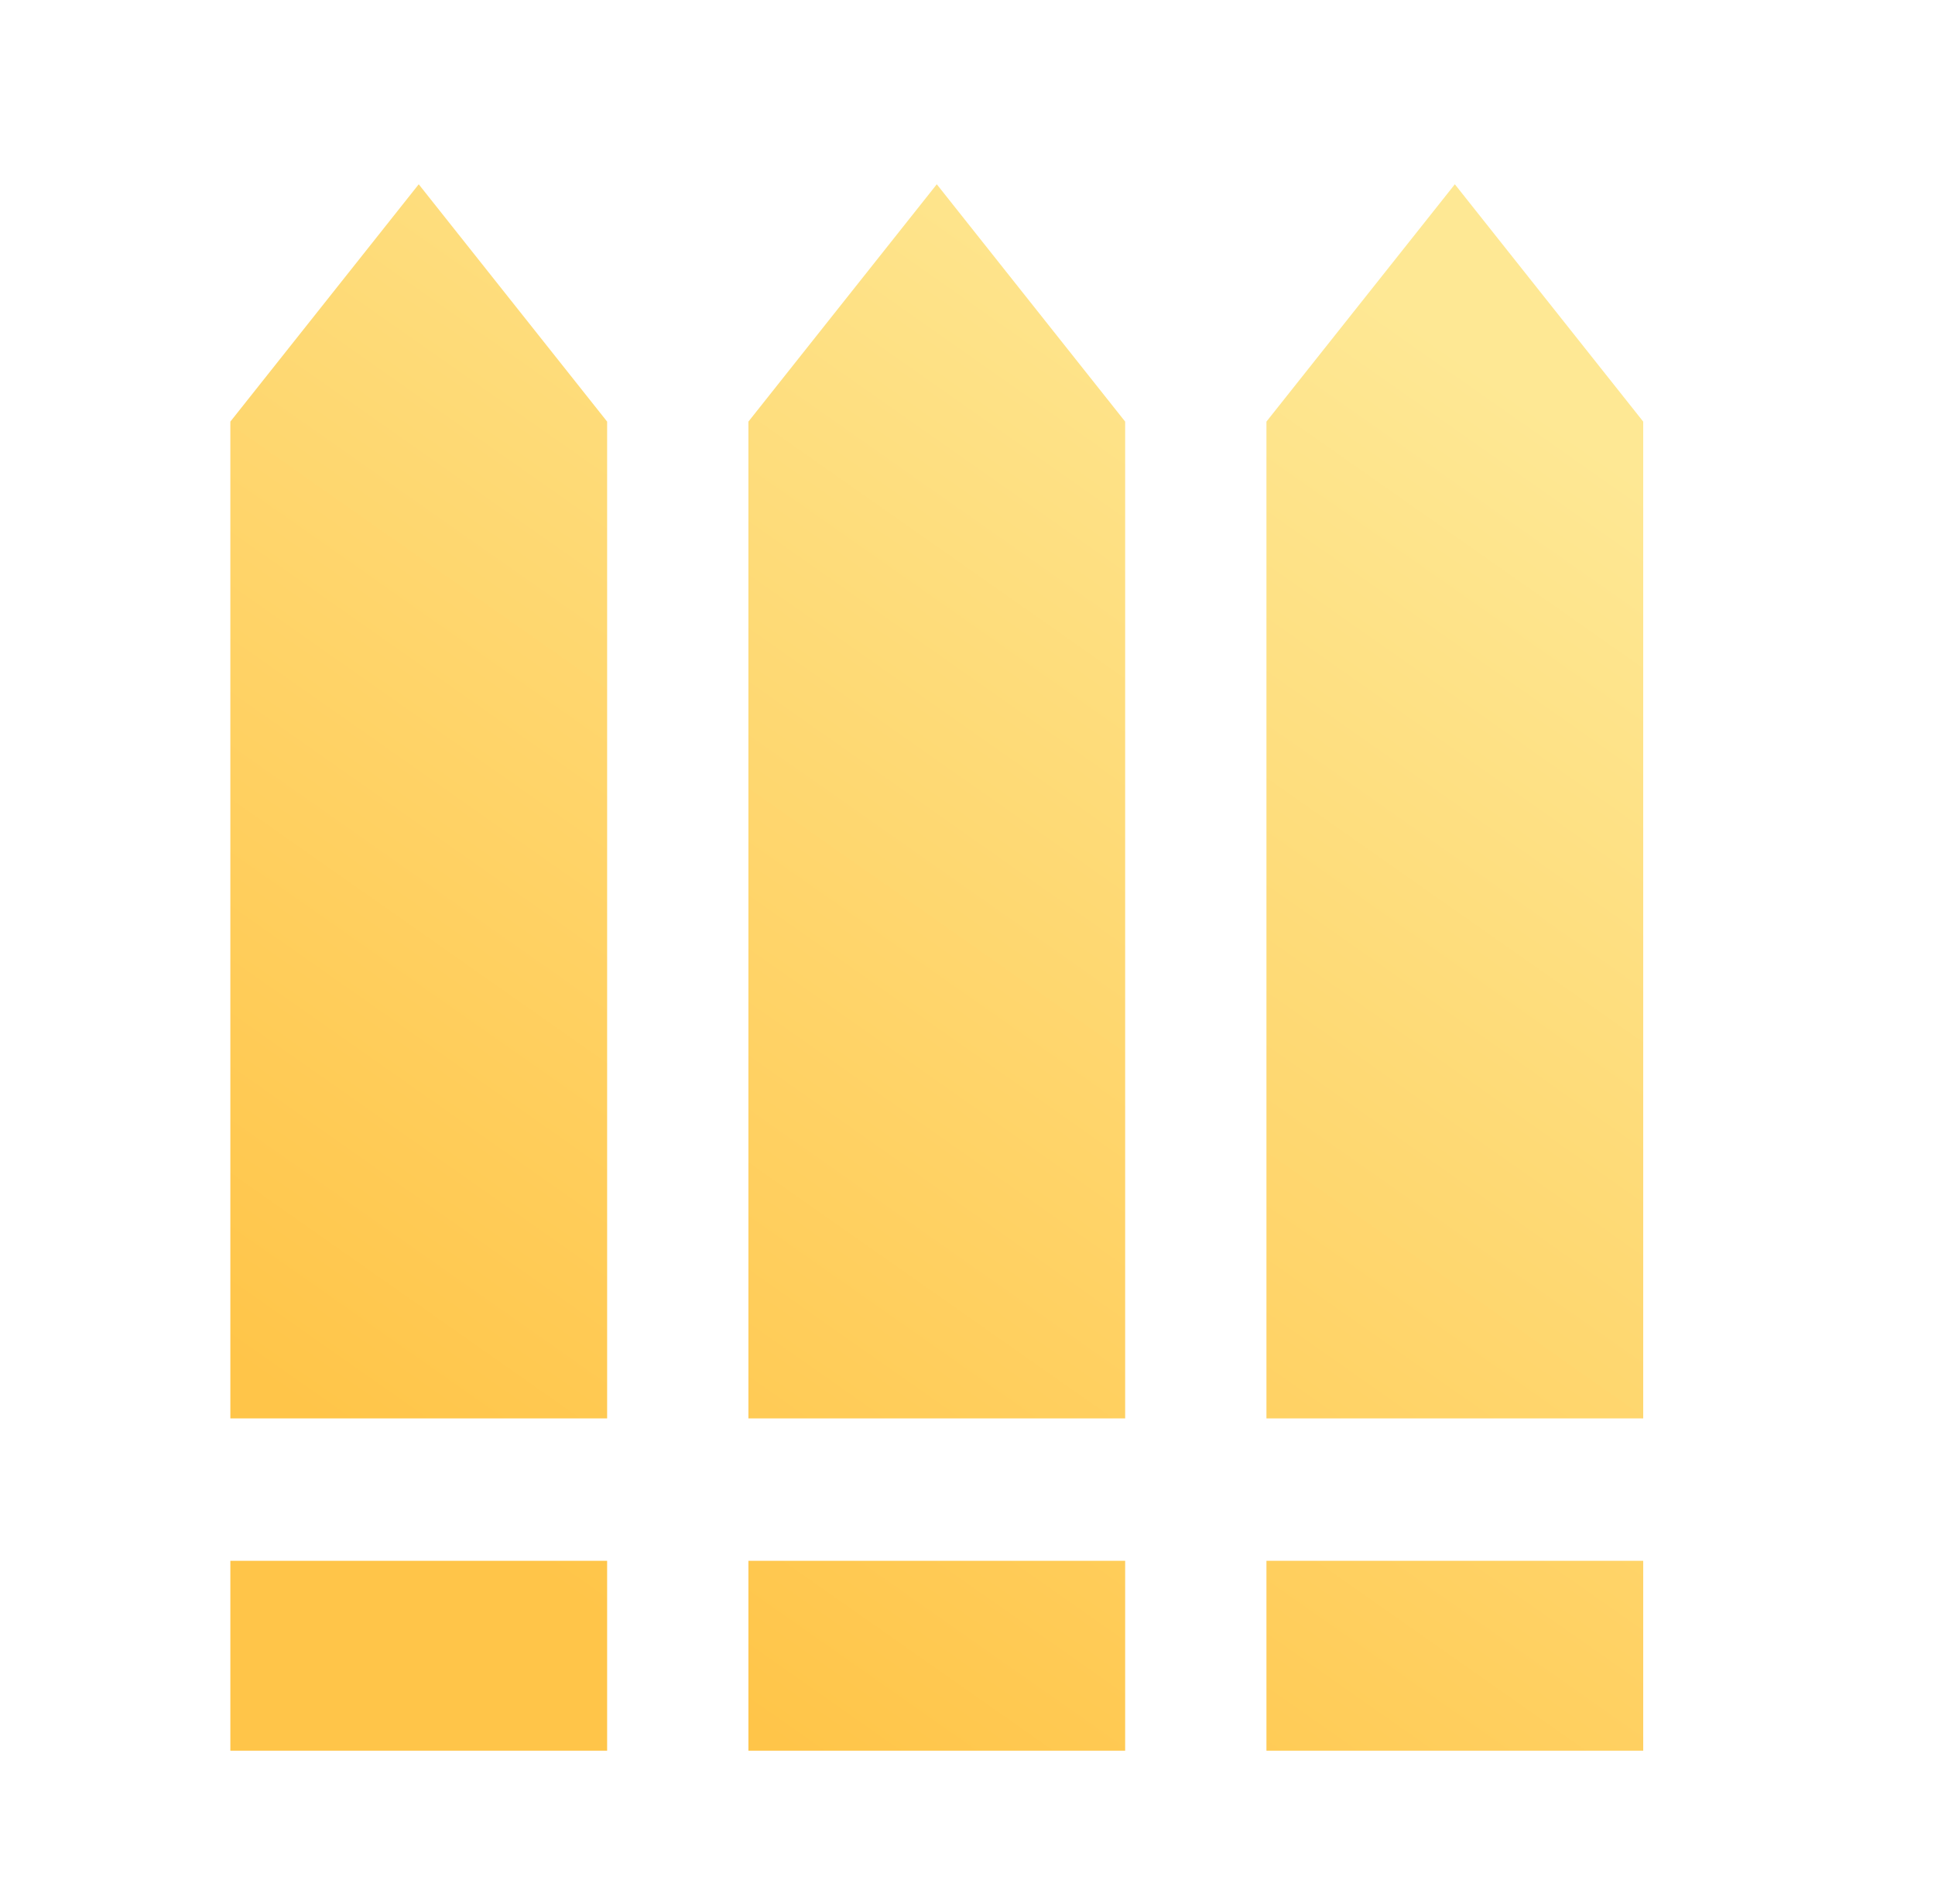 <svg width="63" height="62" viewBox="0 0 63 62" fill="none" xmlns="http://www.w3.org/2000/svg">
<path d="M7.5 50.818H19.767V57H7.5V50.818Z" fill="url(#paint0_linear_1535_187474)"/>
<path d="M7.5 13.727L13.633 6L19.767 13.727V46.182H7.5V13.727Z" fill="url(#paint1_linear_1535_187474)"/>
<path d="M24.367 50.818H36.633V57H24.367V50.818Z" fill="url(#paint2_linear_1535_187474)"/>
<path d="M24.367 13.727L30.5 6L36.633 13.727V46.182H24.367V13.727Z" fill="url(#paint3_linear_1535_187474)"/>
<path d="M41.233 50.818H53.5V57H41.233V50.818Z" fill="url(#paint4_linear_1535_187474)"/>
<path d="M41.233 13.727L47.367 6L53.5 13.727V46.182H41.233V13.727Z" fill="url(#paint5_linear_1535_187474)"/>
<defs>
<linearGradient id="paint0_linear_1535_187474" x1="29.016" y1="-1.532" x2="0.366" y2="39.264" gradientUnits="userSpaceOnUse">
<stop stop-color="#FEE894"/>
<stop offset="1" stop-color="#FFC549"/>
</linearGradient>
<linearGradient id="paint1_linear_1535_187474" x1="29.016" y1="-1.532" x2="0.366" y2="39.264" gradientUnits="userSpaceOnUse">
<stop stop-color="#FEE894"/>
<stop offset="1" stop-color="#FFC549"/>
</linearGradient>
<linearGradient id="paint2_linear_1535_187474" x1="29.016" y1="-1.532" x2="0.366" y2="39.264" gradientUnits="userSpaceOnUse">
<stop stop-color="#FEE894"/>
<stop offset="1" stop-color="#FFC549"/>
</linearGradient>
<linearGradient id="paint3_linear_1535_187474" x1="29.016" y1="-1.532" x2="0.366" y2="39.264" gradientUnits="userSpaceOnUse">
<stop stop-color="#FEE894"/>
<stop offset="1" stop-color="#FFC549"/>
</linearGradient>
<linearGradient id="paint4_linear_1535_187474" x1="29.016" y1="-1.532" x2="0.366" y2="39.264" gradientUnits="userSpaceOnUse">
<stop stop-color="#FEE894"/>
<stop offset="1" stop-color="#FFC549"/>
</linearGradient>
<linearGradient id="paint5_linear_1535_187474" x1="29.016" y1="-1.532" x2="0.366" y2="39.264" gradientUnits="userSpaceOnUse">
<stop stop-color="#FEE894"/>
<stop offset="1" stop-color="#FFC549"/>
</linearGradient>
</defs>
</svg>
